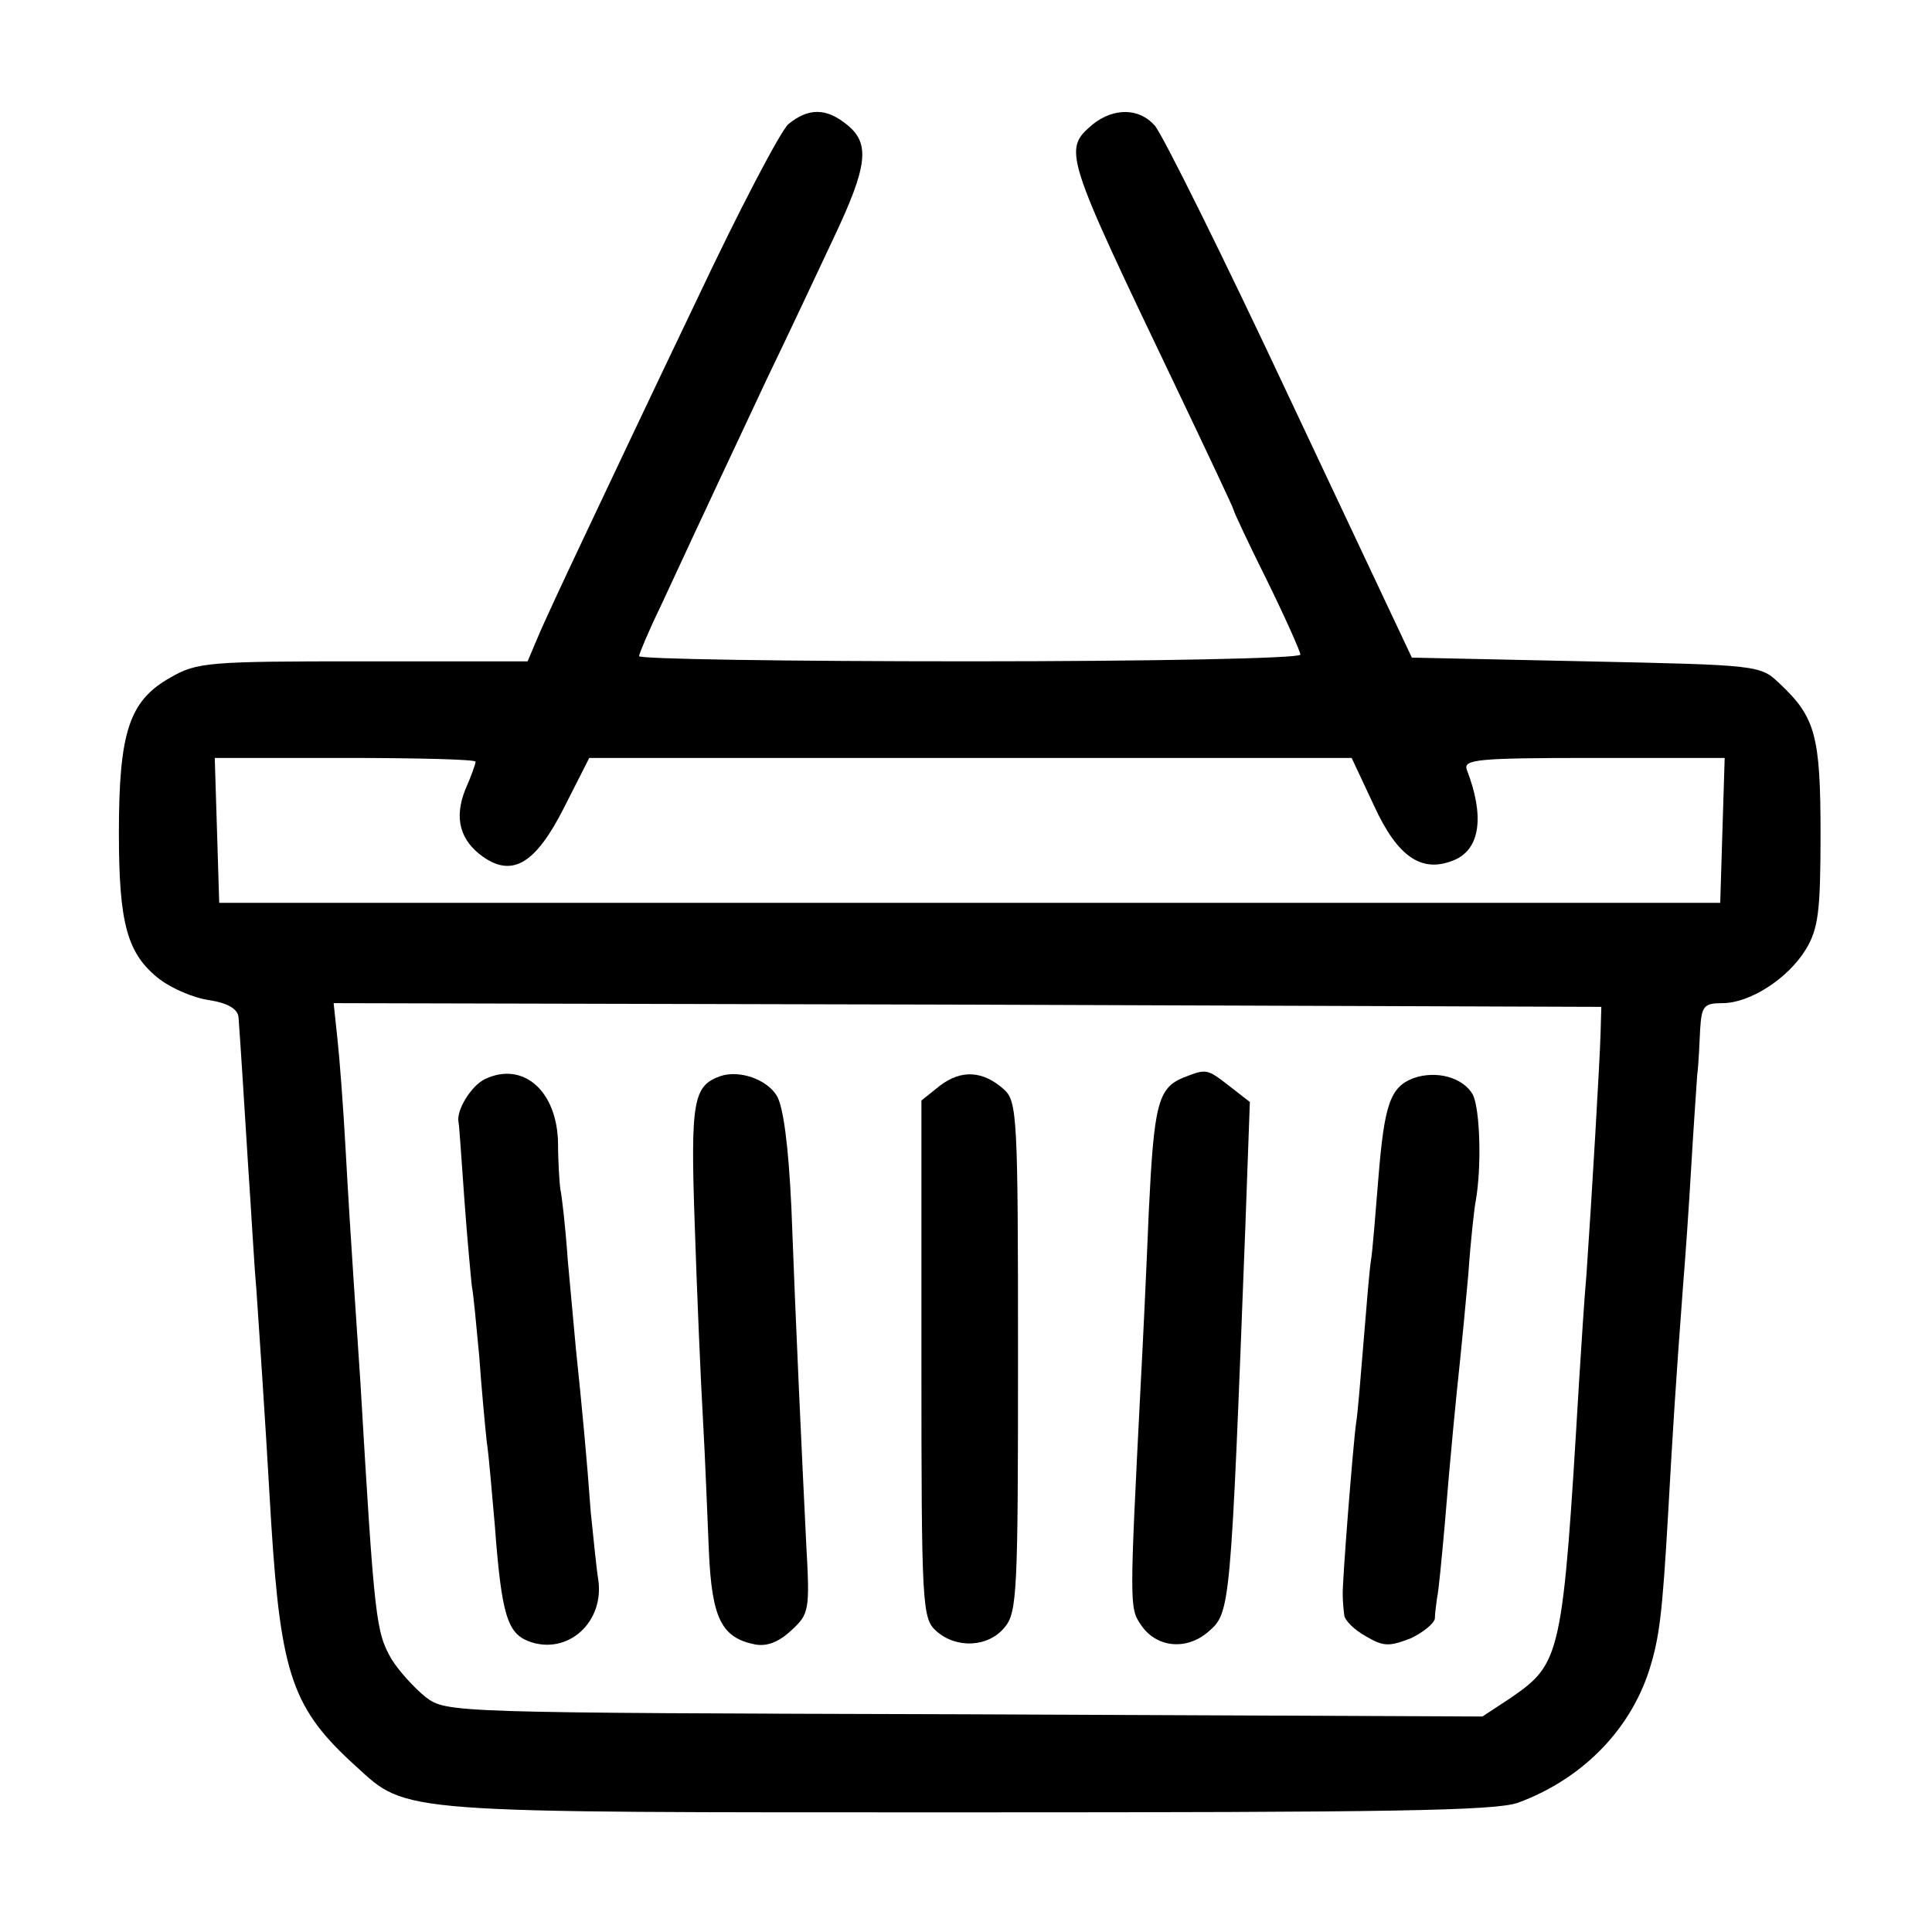 <?xml version="1.0" standalone="no"?>
<!DOCTYPE svg PUBLIC "-//W3C//DTD SVG 20010904//EN"
 "http://www.w3.org/TR/2001/REC-SVG-20010904/DTD/svg10.dtd">
<svg version="1.0" xmlns="http://www.w3.org/2000/svg"
 width="260pt" height="260pt" viewBox="0 0 260 260"
 preserveAspectRatio="xMidYMid meet">
<g transform="translate(0,260) scale(0.1,-0.1)"
fill="#000000" stroke="none">
<path d="M1061 2433 c-11 -10 -67 -117 -124 -238 -58 -121 -126 -265 -152
-320 -26 -55 -54 -115 -61 -132 l-14 -33 -221 0 c-208 0 -224 -1 -260 -22 -55
-31 -69 -73 -69 -209 0 -122 11 -163 55 -197 16 -12 45 -25 67 -28 25 -4 38
-12 39 -23 3 -41 7 -105 13 -201 4 -58 8 -132 11 -165 4 -61 10 -142 20 -315
13 -205 29 -250 114 -327 70 -64 51 -62 825 -62 566 0 708 2 739 13 84 31 149
95 176 177 14 44 18 74 26 214 6 107 10 172 20 305 3 36 8 108 11 160 3 52 7
107 8 123 2 15 3 43 4 62 2 31 5 35 30 35 37 0 88 33 112 72 17 28 20 51 20
156 0 132 -7 157 -55 202 -26 25 -28 25 -261 30 l-234 5 -164 348 c-90 192
-172 357 -182 368 -21 24 -55 24 -83 2 -41 -35 -40 -37 114 -359 41 -86 75
-158 75 -160 0 -2 20 -45 45 -95 25 -51 45 -96 45 -100 0 -5 -200 -9 -445 -9
-245 0 -445 3 -445 7 0 3 13 34 29 67 16 34 43 93 61 131 18 39 55 117 82 175
28 58 68 143 90 190 46 97 49 127 18 152 -28 23 -52 23 -79 1z m-421 -858 c0
-3 -6 -20 -14 -38 -15 -38 -7 -68 24 -90 40 -28 71 -9 109 66 l34 67 513 0
513 0 30 -64 c32 -70 65 -92 109 -73 34 15 40 59 16 121 -5 14 13 16 170 16
l177 0 -3 -97 -3 -98 -1010 0 -1010 0 -3 98 -3 97 176 0 c96 0 175 -2 175 -5z
m1514 -365 c-1 -37 -12 -224 -19 -325 -3 -33 -7 -98 -10 -145 -22 -370 -24
-378 -92 -425 l-38 -25 -697 3 c-691 2 -697 2 -725 23 -15 12 -36 35 -46 51
-21 37 -23 50 -42 373 -2 30 -6 91 -9 135 -3 44 -8 125 -11 180 -3 55 -8 121
-11 148 l-5 47 853 -2 853 -3 -1 -35z"/>
<path d="M653 1148 c-19 -9 -39 -42 -36 -58 1 -3 4 -50 8 -105 4 -55 9 -107
10 -116 2 -9 6 -52 10 -95 3 -43 8 -95 10 -114 3 -19 7 -70 11 -114 9 -120 17
-144 46 -155 52 -19 102 26 93 84 -2 11 -6 52 -10 90 -5 70 -12 144 -20 220
-2 22 -7 76 -11 120 -3 44 -8 87 -10 95 -1 8 -3 36 -3 61 -1 71 -47 111 -98
87z"/>
<path d="M970 1152 c-37 -13 -41 -32 -35 -202 3 -91 8 -208 11 -260 3 -52 6
-132 8 -178 4 -90 17 -116 62 -125 16 -3 32 3 49 19 24 22 25 27 20 116 -6
122 -14 292 -20 453 -4 85 -11 137 -20 151 -14 22 -50 34 -75 26z"/>
<path d="M1265 1139 l-25 -20 0 -348 c0 -333 1 -349 20 -366 27 -24 70 -22 92
5 17 20 18 49 18 365 0 321 -1 343 -19 359 -28 25 -57 27 -86 5z"/>
<path d="M1593 1150 c-35 -14 -40 -37 -47 -180 -3 -74 -8 -180 -11 -235 -15
-294 -15 -299 0 -321 20 -31 61 -36 91 -10 30 26 30 27 50 547 l6 166 -27 21
c-31 24 -31 24 -62 12z"/>
<path d="M1902 1149 c-31 -12 -39 -35 -47 -134 -4 -49 -8 -100 -10 -111 -2
-12 -6 -61 -10 -110 -4 -49 -8 -98 -10 -109 -4 -28 -19 -217 -18 -232 0 -7 1
-19 2 -26 0 -7 13 -20 29 -29 24 -14 31 -14 60 -3 17 8 32 20 33 27 0 7 2 20
3 28 2 8 6 51 10 95 8 98 16 179 21 225 2 19 7 71 11 115 3 44 8 89 10 99 8
45 6 123 -4 143 -13 23 -49 33 -80 22z"/>
</g>
</svg>
